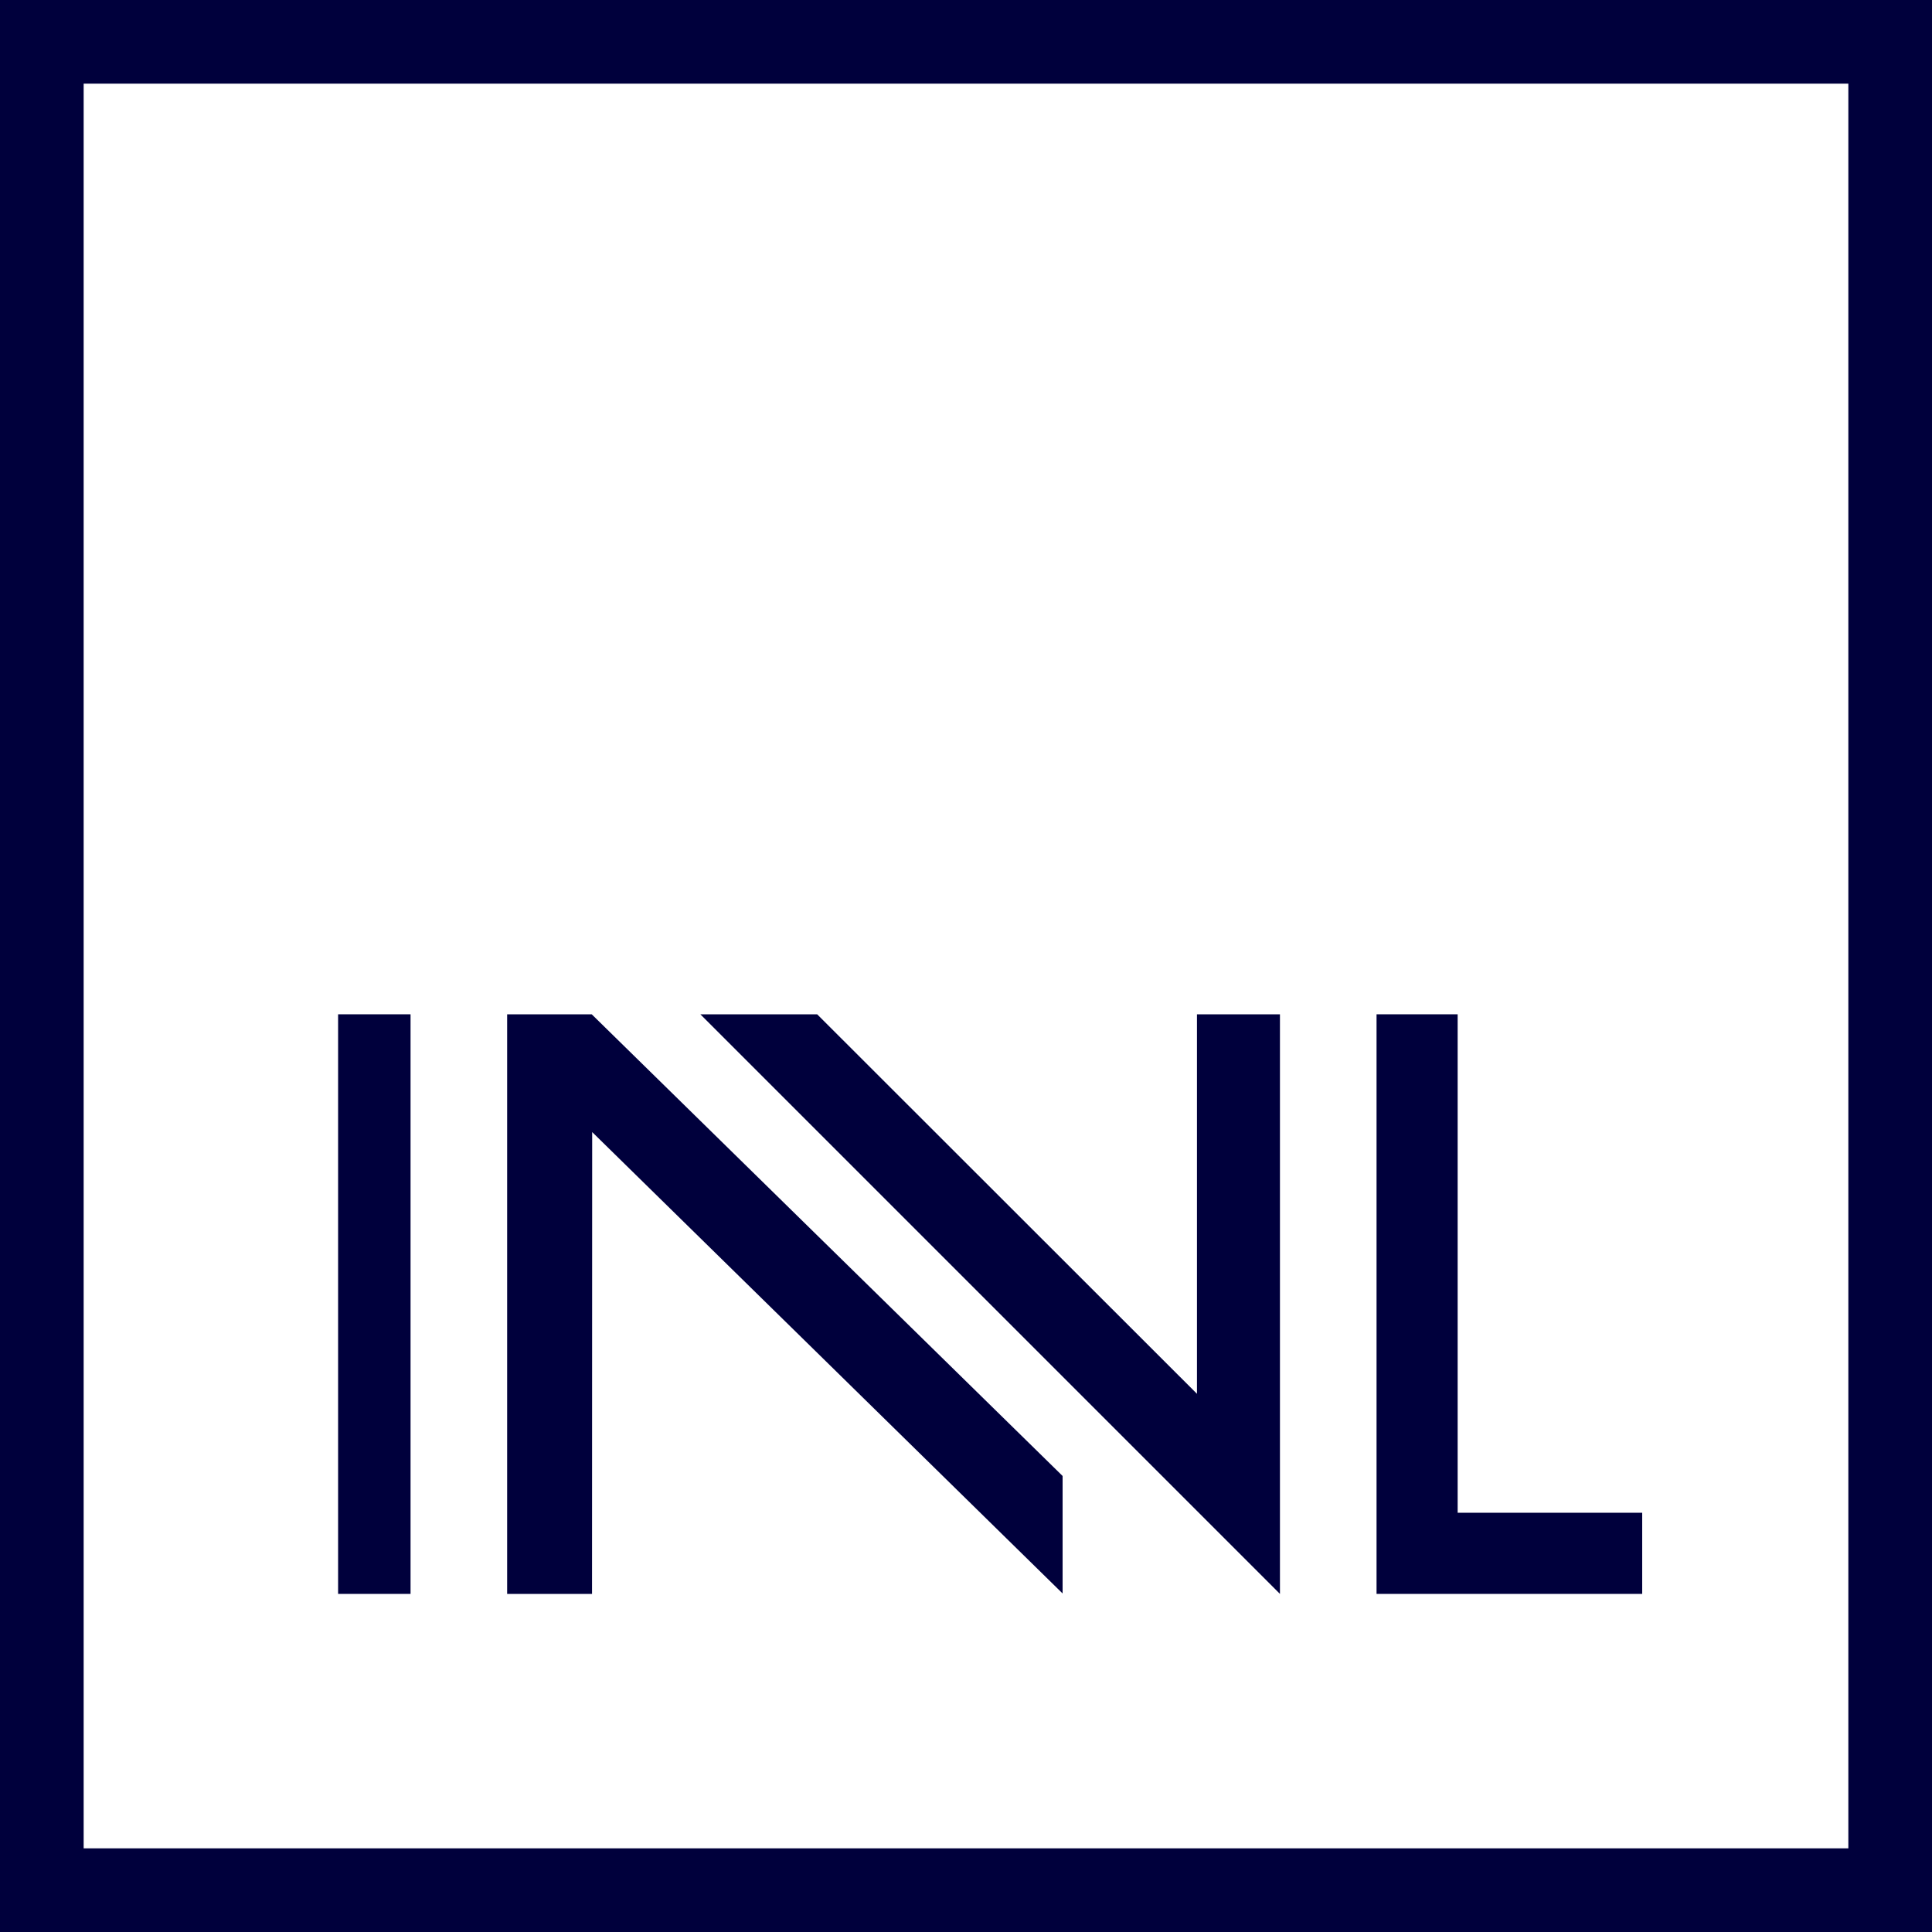 <svg xmlns="http://www.w3.org/2000/svg" width="80" height="80" viewBox="0 0 80 80" fill="none">
<path fill-rule="evenodd" clip-rule="evenodd" d="M0 0H80V80H0V0ZM3.464 76.536H76.536V3.464H3.464V76.536Z" fill="#00003C"/>
<rect x="14" y="42" width="3" height="24" fill="#00003C"/>
<path fill-rule="evenodd" clip-rule="evenodd" d="M21 42V66H24.515L24.521 46.877L44 65.982V61.117L24.502 42H21V42Z" fill="#00003C"/>
<path fill-rule="evenodd" clip-rule="evenodd" d="M53 42H49.564V57.715L33.837 42H29L53 66V42V42Z" fill="#00003C"/>
<path fill-rule="evenodd" clip-rule="evenodd" d="M60.358 62.64V42H57V66H68V62.64H60.358V62.64Z" fill="#00003C"/>
</svg>